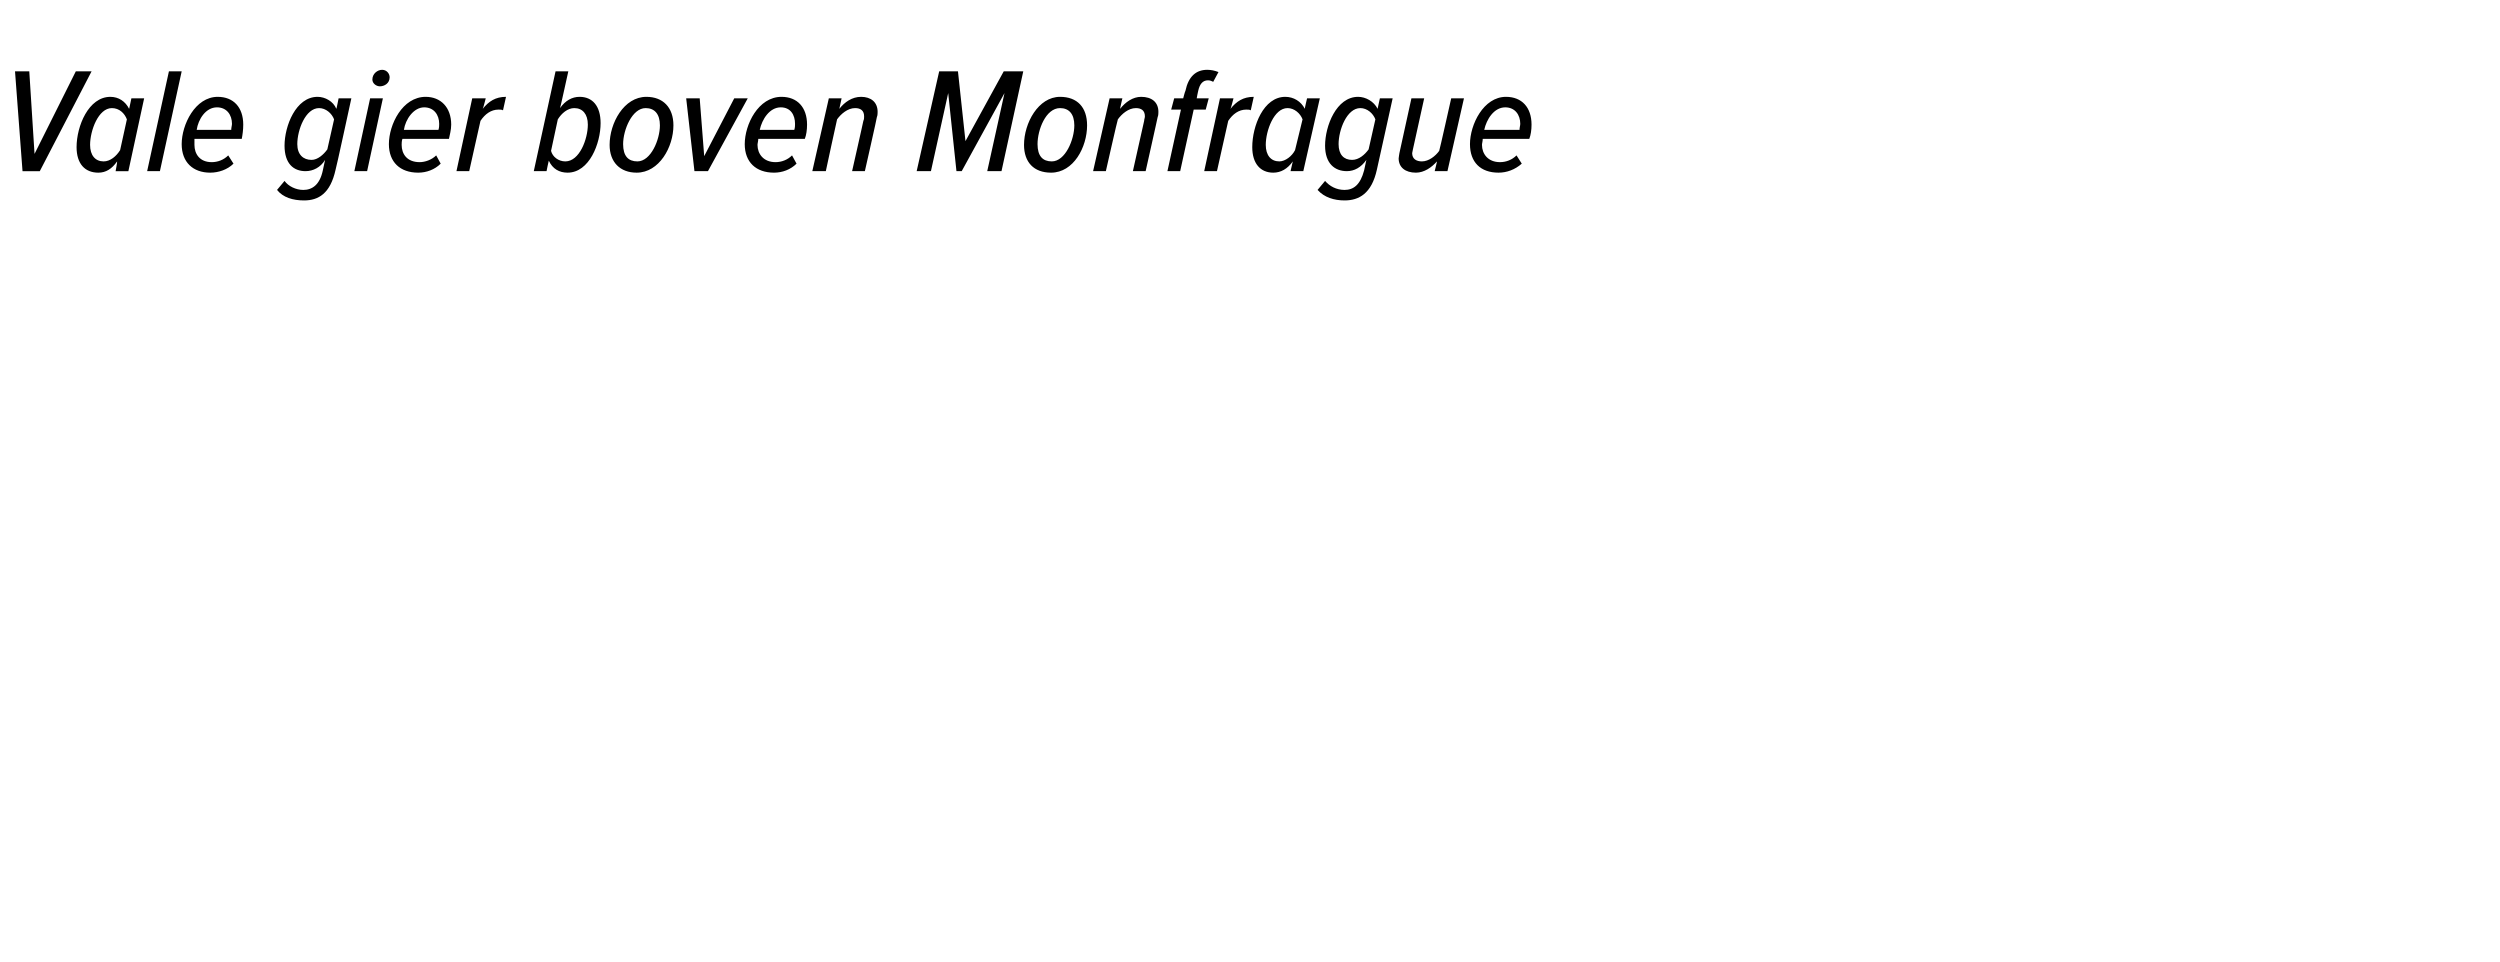 <?xml version="1.0" standalone="no"?><!DOCTYPE svg PUBLIC "-//W3C//DTD SVG 1.1//EN" "http://www.w3.org/Graphics/SVG/1.1/DTD/svg11.dtd"><svg xmlns="http://www.w3.org/2000/svg" version="1.1" width="333px" height="128.2px" viewBox="0 -7 333 128.2" style="top:-7px"><desc>Vale gier boven Monfrague</desc><defs/><g id="Polygon127549"><path d="m3 15.8l-1-13.3l1.9 0l.7 11l5.5-11l2.1 0l-6.9 13.3l-2.3 0zm14.5-9.7l1.7 0l-2.1 9.7l-1.7 0c0 0 .24-1.28.2-1.3c-.7 1-1.5 1.5-2.5 1.5c-1.8 0-2.9-1.2-2.9-3.4c0-2.8 1.6-6.7 4.5-6.7c1.1 0 2 .6 2.5 1.6c0 .04.3-1.4.3-1.4zm-3.7 8.4c.9 0 1.7-.7 2.2-1.5c0 0 .9-4.1.9-4.1c-.3-.8-1-1.5-2-1.5c-1.8 0-2.9 3-2.9 4.9c0 1.4.7 2.2 1.8 2.2zm5.8 1.3l2.9-13.3l1.7 0l-2.9 13.3l-1.7 0zm9.4-9.9c2.1 0 3.4 1.4 3.4 3.7c0 .7-.1 1.4-.2 1.9c0 0-6.3 0-6.3 0c0 .3 0 .6 0 .8c0 1.2.7 2.3 2.3 2.3c.8 0 1.6-.3 2.2-.9c0 0 .7 1.1.7 1.1c-.8.8-2 1.2-3.1 1.2c-2.3 0-3.8-1.4-3.8-3.8c0-2.6 1.8-6.3 4.8-6.3zm1.8 4.4c0-.3.1-.6.1-.8c0-1.2-.7-2.2-2-2.2c-1.5 0-2.5 1.6-2.7 3c0 0 4.6 0 4.6 0zm7.1 6.8c.5.7 1.5 1.2 2.5 1.2c1.2 0 2.2-.7 2.6-2.6c0 0 .3-1.4.3-1.4c-.6 1-1.6 1.5-2.6 1.5c-1.6 0-2.8-1-2.8-3.4c0-2.6 1.5-6.5 4.4-6.5c1 0 2.1.6 2.5 1.6c.02.04.3-1.4.3-1.4l1.7 0c0 0-2.06 9.52-2.1 9.5c-.7 3.2-2.3 4.1-4.2 4.1c-1.5 0-2.8-.4-3.6-1.4c0 0 1-1.2 1-1.2zm6.6-8.2c-.3-.8-1.1-1.5-2-1.5c-1.8 0-2.9 2.9-2.9 4.8c0 1.4.8 2.1 1.9 2.1c.8 0 1.6-.7 2.1-1.4c0 0 .9-4 .9-4zm6.4-6.6c.6 0 1 .5 1 1c0 .8-.7 1.2-1.3 1.2c-.5 0-1-.4-1-.9c0-.8.7-1.3 1.3-1.3zm-3.7 13.5l2.1-9.7l1.7 0l-2.1 9.7l-1.7 0zm9.5-9.9c2 0 3.4 1.4 3.4 3.7c0 .7-.2 1.4-.3 1.9c0 0-6.2 0-6.2 0c-.1.3-.1.6-.1.8c0 1.2.7 2.3 2.4 2.3c.7 0 1.6-.3 2.2-.9c0 0 .6 1.1.6 1.1c-.8.8-1.9 1.2-3 1.2c-2.4 0-3.9-1.4-3.9-3.8c0-2.6 1.8-6.3 4.9-6.3zm1.7 4.4c.1-.3.1-.6.1-.8c0-1.2-.7-2.2-2-2.2c-1.4 0-2.5 1.6-2.7 3c0 0 4.6 0 4.6 0zm2.4 5.5l2.1-9.7l1.8 0c0 0-.36 1.42-.4 1.4c.8-1 1.7-1.6 3.1-1.6c0 0-.4 1.8-.4 1.8c-.1-.1-.4-.1-.6-.1c-1 0-1.8.6-2.4 1.5c0-.02-1.5 6.7-1.5 6.7l-1.7 0zm12 0l-1.7 0l2.9-13.3l1.7 0c0 0-1.08 4.92-1.1 4.9c.7-1 1.6-1.5 2.6-1.5c1.7 0 2.8 1.2 2.8 3.5c0 2.7-1.5 6.6-4.4 6.6c-1.1 0-2-.5-2.5-1.6c-.02 0-.3 1.4-.3 1.4zm3.7-8.4c-.9 0-1.7.7-2.2 1.5c0 0-.9 4.2-.9 4.2c.2.8 1 1.4 1.9 1.4c1.9 0 3-3 3-4.9c0-1.4-.7-2.2-1.8-2.2zm9.6-1.5c2.2 0 3.6 1.4 3.6 3.8c0 2.9-1.9 6.3-4.9 6.3c-2.2 0-3.6-1.4-3.6-3.7c0-2.9 1.9-6.4 4.9-6.4zm-.1 1.5c-1.8 0-3 2.9-3 4.8c0 1.6.7 2.3 1.9 2.3c1.8 0 3-2.9 3-4.8c0-1.5-.7-2.3-1.9-2.3zm6.5 8.4l-1.1-9.7l1.8 0l.6 7.7l4-7.7l1.8 0l-5.3 9.7l-1.8 0zm11.6-9.9c2.1 0 3.4 1.4 3.4 3.7c0 .7-.1 1.4-.3 1.9c0 0-6.2 0-6.2 0c0 .3-.1.6-.1.8c0 1.2.8 2.3 2.4 2.3c.8 0 1.6-.3 2.2-.9c0 0 .6 1.1.6 1.1c-.8.8-1.9 1.2-3 1.2c-2.4 0-3.9-1.4-3.9-3.8c0-2.6 1.8-6.3 4.9-6.3zm1.7 4.4c.1-.3.1-.6.1-.8c0-1.2-.6-2.2-1.9-2.2c-1.5 0-2.5 1.6-2.8 3c0 0 4.6 0 4.6 0zm7.7 5.5c0 0 1.52-6.72 1.5-6.7c.1-.2.1-.4.1-.6c0-.8-.5-1.1-1.2-1.1c-1 0-1.9.8-2.4 1.5c-.02 0-1.5 6.9-1.5 6.9l-1.8 0l2.2-9.7l1.7 0c0 0-.3 1.36-.3 1.4c.7-.9 1.7-1.6 2.9-1.6c1.3 0 2.2.7 2.2 2c0 .1 0 .5-.1.7c.04-.02-1.6 7.2-1.6 7.2l-1.7 0zm18 0l2.3-10.4l-5.7 10.4l-.7 0l-1.1-10.4l-2.3 10.4l-1.9 0l3-13.3l2.5 0l1 9.3l5.1-9.3l2.6 0l-2.9 13.3l-1.9 0zm9.7-9.9c2.3 0 3.6 1.4 3.6 3.8c0 2.9-1.8 6.3-4.8 6.3c-2.3 0-3.6-1.4-3.6-3.7c0-2.9 1.9-6.4 4.8-6.4zm0 1.5c-1.9 0-3 2.9-3 4.8c0 1.6.7 2.3 1.9 2.3c1.8 0 3-2.9 3-4.8c0-1.5-.7-2.3-1.9-2.3zm9.7 8.4c0 0 1.5-6.72 1.5-6.7c0-.2.1-.4.1-.6c0-.8-.5-1.1-1.2-1.1c-1 0-1.9.8-2.4 1.5c-.04 0-1.6 6.9-1.6 6.9l-1.7 0l2.2-9.7l1.7 0c0 0-.32 1.36-.3 1.4c.7-.9 1.7-1.6 2.8-1.6c1.4 0 2.3.7 2.3 2c0 .1 0 .5-.1.7c.02-.02-1.6 7.2-1.6 7.2l-1.7 0zm8.1-8.2l-1.8 8.2l-1.7 0l1.8-8.2l-1.3 0l.4-1.5l1.2 0c0 0 .26-1 .3-1c.4-1.9 1.4-2.8 2.9-2.8c.5 0 1 .1 1.5.3c0 0-.7 1.3-.7 1.3c-.2-.1-.4-.2-.7-.2c-.7 0-1.1.5-1.3 1.4c-.02 0-.2 1-.2 1l1.6 0l-.4 1.5l-1.6 0zm1.4 8.2l2.1-9.7l1.8 0c0 0-.36 1.42-.4 1.4c.8-1 1.7-1.6 3.1-1.6c0 0-.4 1.8-.4 1.8c-.1-.1-.4-.1-.6-.1c-1 0-1.8.6-2.4 1.5c0-.02-1.5 6.7-1.5 6.7l-1.7 0zm13.7-9.7l1.7 0l-2.2 9.7l-1.7 0c0 0 .3-1.28.3-1.3c-.7 1-1.6 1.5-2.6 1.5c-1.7 0-2.8-1.2-2.8-3.4c0-2.8 1.5-6.7 4.4-6.7c1.1 0 2.1.6 2.6 1.6c-.04.04.3-1.4.3-1.4zm-3.7 8.4c.8 0 1.7-.7 2.1-1.5c0 0 1-4.1 1-4.1c-.3-.8-1.1-1.5-2-1.5c-1.8 0-2.9 3-2.9 4.9c0 1.4.7 2.2 1.8 2.2zm6.1 2.6c.6.7 1.5 1.2 2.6 1.2c1.2 0 2.1-.7 2.6-2.6c0 0 .3-1.4.3-1.4c-.7 1-1.6 1.5-2.6 1.5c-1.6 0-2.9-1-2.9-3.4c0-2.6 1.5-6.5 4.4-6.5c1 0 2.1.6 2.6 1.6c-.02.04.3-1.4.3-1.4l1.7 0c0 0-2.1 9.52-2.1 9.5c-.7 3.2-2.4 4.1-4.3 4.1c-1.4 0-2.7-.4-3.6-1.4c0 0 1-1.2 1-1.2zm6.7-8.2c-.3-.8-1.1-1.5-2-1.5c-1.8 0-2.9 2.9-2.9 4.8c0 1.4.7 2.1 1.8 2.1c.9 0 1.7-.7 2.2-1.4c0 0 .9-4 .9-4zm6.5-2.8c0 0-1.5 6.76-1.5 6.8c0 .1-.1.4-.1.5c0 .8.6 1.1 1.3 1.1c.9 0 1.8-.7 2.3-1.4c.04-.02 1.6-7 1.6-7l1.7 0l-2.2 9.7l-1.7 0c0 0 .34-1.32.3-1.3c-.7.8-1.7 1.5-2.8 1.5c-1.4 0-2.3-.7-2.3-1.9c0-.2.1-.6.1-.7c0-.04 1.6-7.3 1.6-7.3l1.7 0zm10.9-.2c2.1 0 3.4 1.4 3.4 3.7c0 .7-.1 1.4-.3 1.9c0 0-6.2 0-6.2 0c0 .3-.1.6-.1.8c0 1.2.8 2.3 2.4 2.3c.8 0 1.6-.3 2.2-.9c0 0 .7 1.1.7 1.1c-.9.8-2 1.2-3.1 1.2c-2.4 0-3.8-1.4-3.8-3.8c0-2.6 1.8-6.3 4.8-6.3zm1.8 4.4c0-.3.1-.6.1-.8c0-1.2-.7-2.2-2-2.2c-1.5 0-2.5 1.6-2.8 3c0 0 4.7 0 4.7 0z" stroke="none" fill="#000"/></g></svg>